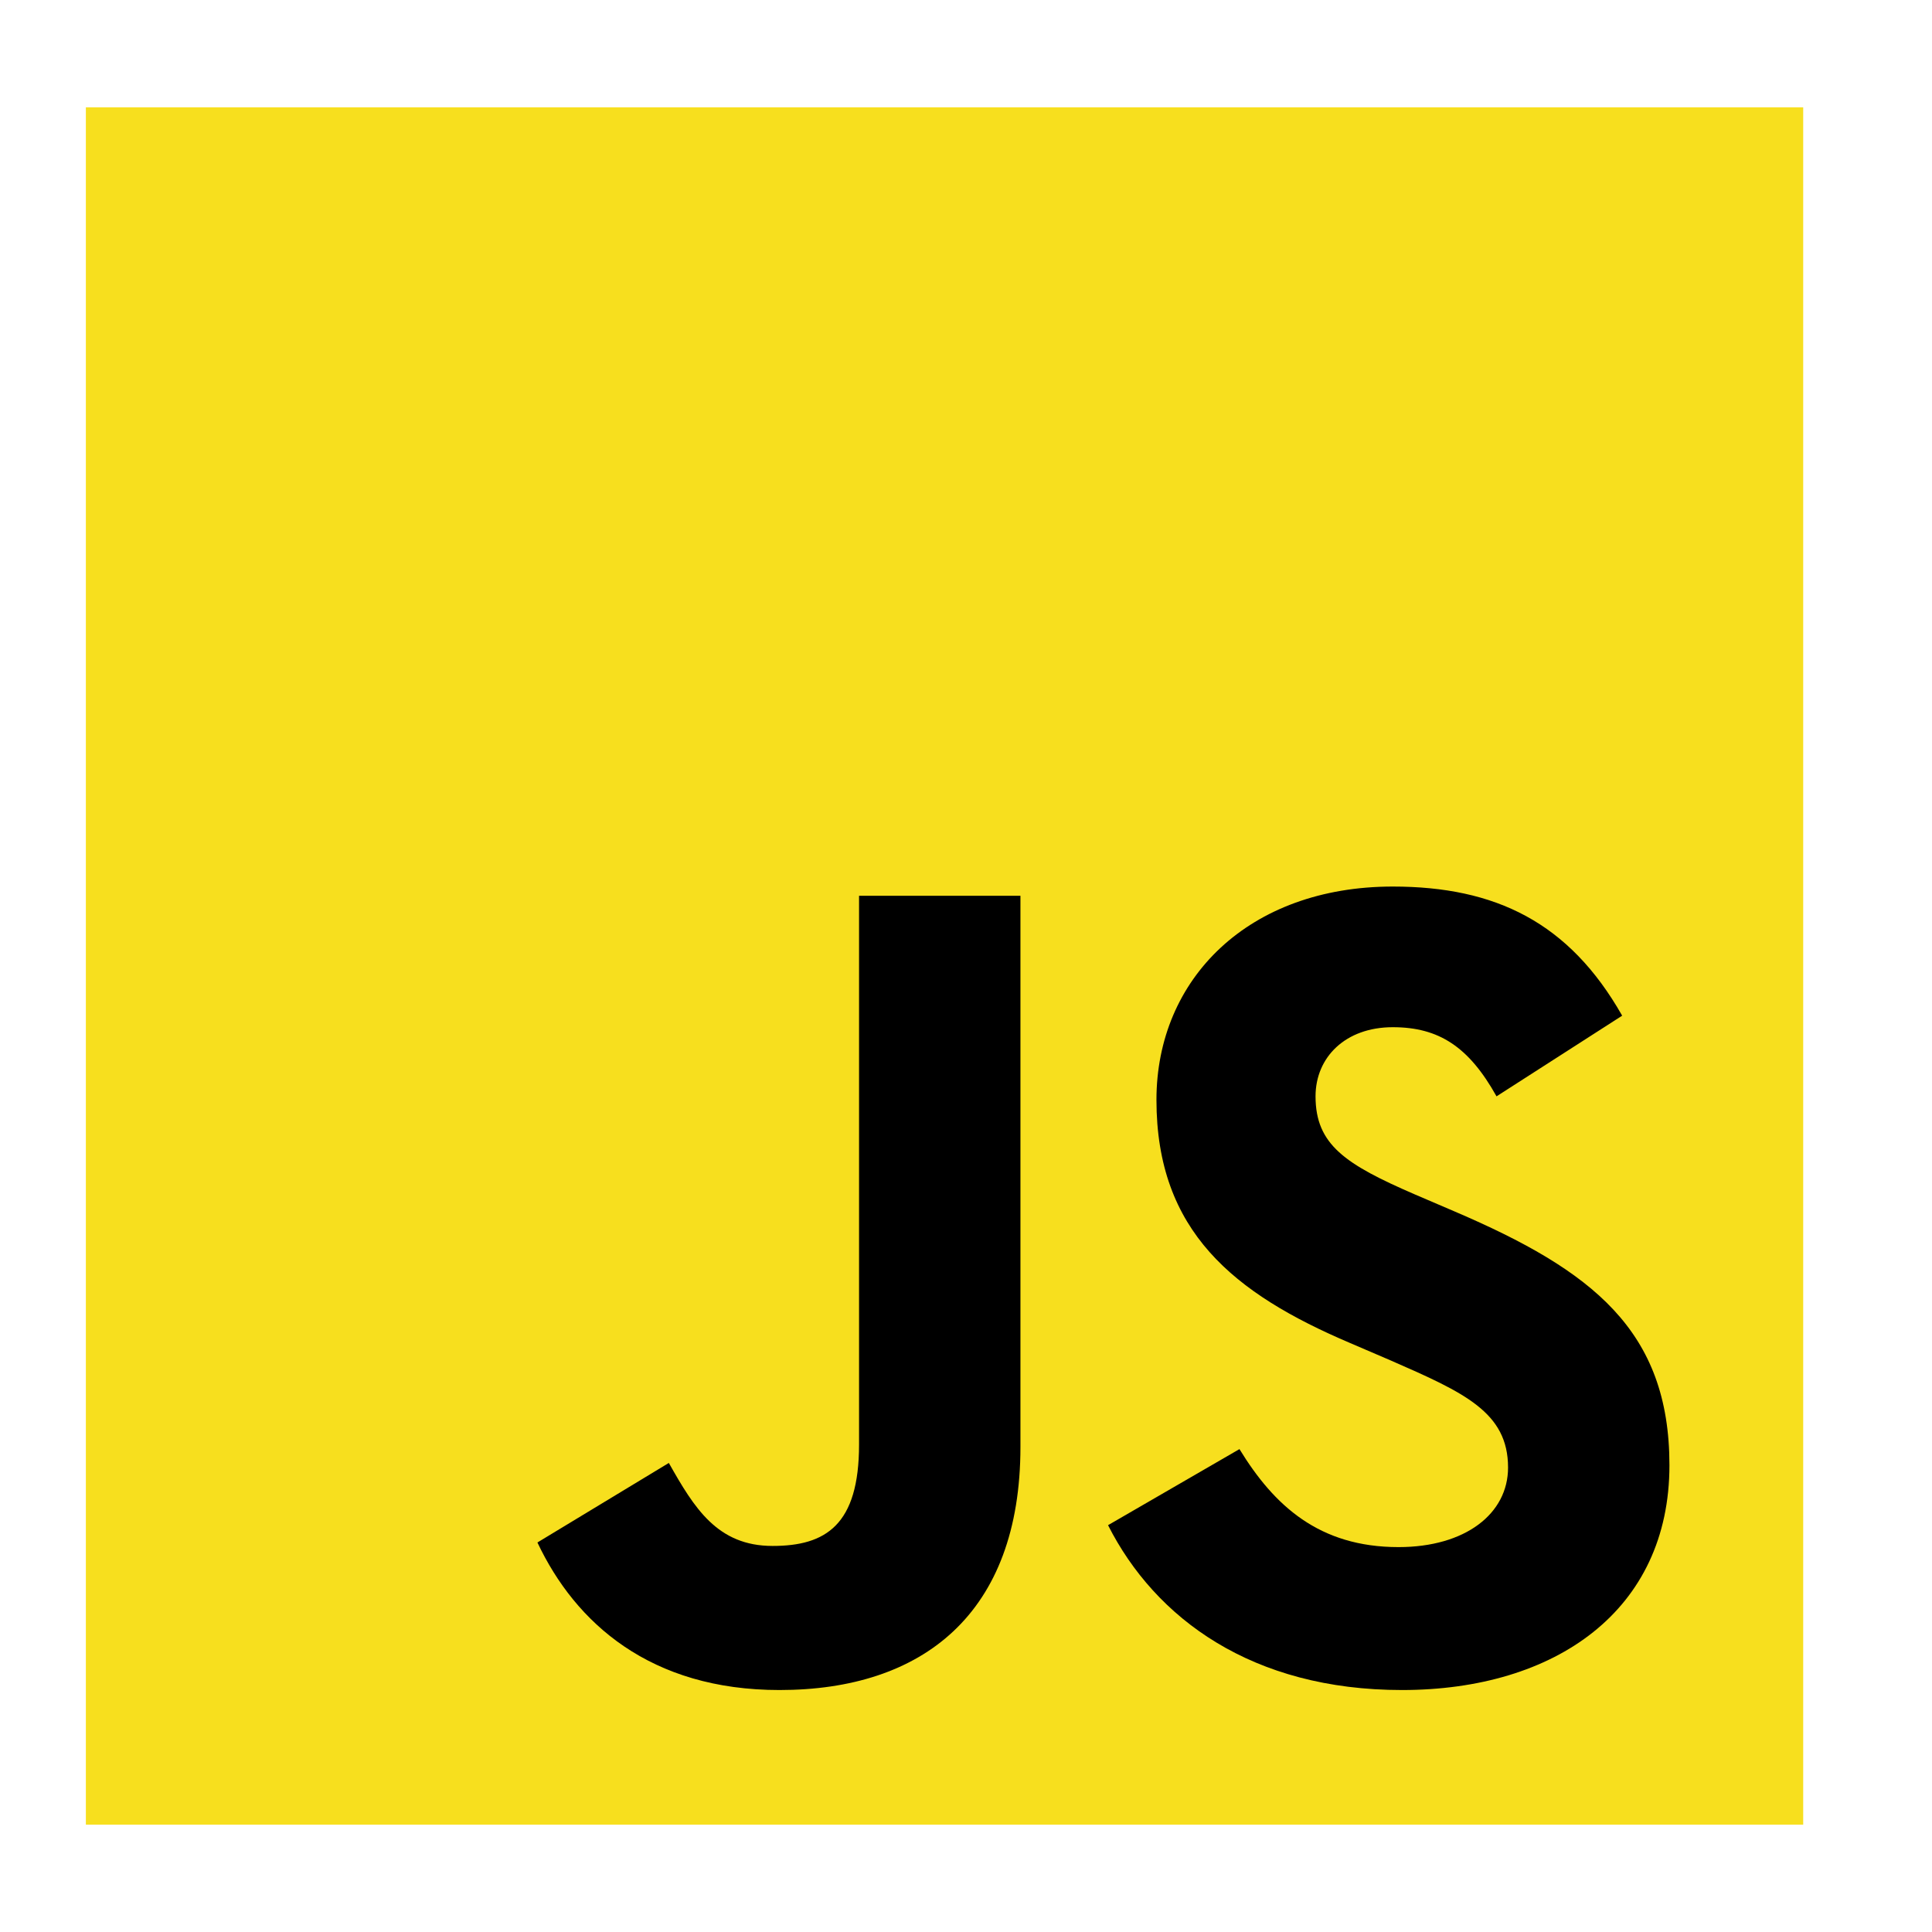 <svg width="90" height="90" viewBox="0 0 90 90" fill="none" xmlns="http://www.w3.org/2000/svg">
<mask id="mask0_2741_3334" style="mask-type:alpha" maskUnits="userSpaceOnUse" x="0" y="0" width="90" height="90">
<rect width="90" height="90" fill="white"/>
</mask>
<g mask="url(#mask0_2741_3334)">
</g>
<g clip-path="url(#clip0_2741_3334)">
<path d="M4 5H84V85H4V5Z" fill="#F7DF1E"/>
<path d="M25.035 71.855L31.157 68.15C32.339 70.244 33.413 72.016 35.99 72.016C38.46 72.016 40.018 71.049 40.018 67.29V41.728H47.536V67.397C47.536 75.183 42.971 78.728 36.312 78.728C30.298 78.728 26.807 75.613 25.035 71.854" fill="black"/>
<path d="M51.617 71.049L57.739 67.505C59.35 70.136 61.444 72.07 65.15 72.07C68.265 72.07 70.251 70.512 70.251 68.364C70.251 65.786 68.21 64.873 64.773 63.37L62.895 62.564C57.47 60.255 53.872 57.356 53.872 51.234C53.872 45.595 58.168 41.299 64.881 41.299C69.661 41.299 73.097 42.964 75.567 47.314L69.714 51.072C68.425 48.764 67.029 47.851 64.881 47.851C62.679 47.851 61.283 49.247 61.283 51.072C61.283 53.328 62.679 54.241 65.901 55.637L67.781 56.443C74.171 59.182 77.769 61.974 77.769 68.257C77.769 75.023 72.453 78.728 65.311 78.728C58.33 78.728 53.819 75.399 51.617 71.049Z" fill="black"/>
</g>
<defs>
<clipPath id="clip0_2741_3334">
<rect width="80" height="80" fill="white" transform="translate(4 5)"/>
</clipPath>
</defs>
</svg>
